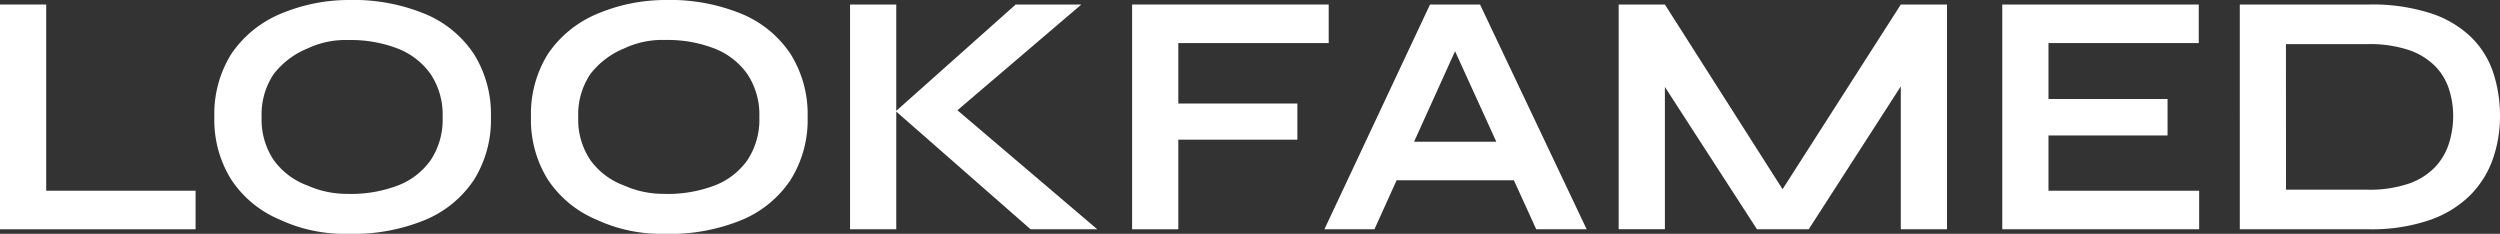 <svg xmlns="http://www.w3.org/2000/svg" xmlns:xlink="http://www.w3.org/1999/xlink" width="176.863" height="16.539" viewBox="0 0 176.863 16.539">
  <rect x="0" y="0" width="176.863" height="16.539" fill="#333333" stroke="none"/>
  <defs>
    <clipPath id="clip-path">
      <rect id="Rechteck_1" data-name="Rechteck 1" width="176.863" height="16.539" fill="#fff"/>
    </clipPath>
  </defs>
  <g id="Gruppe_3" data-name="Gruppe 3" transform="translate(0 0)">
    <path id="Pfad_1" data-name="Pfad 1" d="M0,.752v15.9H13.836V13.924H3.269V.752Z" transform="translate(0 -0.432)" fill="#fff"/>
    <g id="Gruppe_2" data-name="Gruppe 2" transform="translate(0 0)">
      <g id="Gruppe_1" data-name="Gruppe 1" clip-path="url(#clip-path)">
        <path id="Pfad_2" data-name="Pfad 2" d="M45.172,16.539a10.816,10.816,0,0,1-4.885-1,7.655,7.655,0,0,1-3.44-2.839,7.967,7.967,0,0,1-1.192-4.424,8.014,8.014,0,0,1,1.192-4.448A7.85,7.85,0,0,1,40.287,1a12.462,12.462,0,0,1,4.885-1A13.317,13.317,0,0,1,50.6,1a7.674,7.674,0,0,1,3.429,2.839,8.018,8.018,0,0,1,1.192,4.448,7.97,7.97,0,0,1-1.192,4.424A7.674,7.674,0,0,1,50.6,15.544a13.324,13.324,0,0,1-5.431,1m0-2.826a9.319,9.319,0,0,0,3.452-.589,5.053,5.053,0,0,0,2.335-1.794,5.168,5.168,0,0,0,.848-3.048,5.167,5.167,0,0,0-.848-3.047,5.132,5.132,0,0,0-2.335-1.807,9.16,9.16,0,0,0-3.452-.6,6.315,6.315,0,0,0-2.931.6,5.767,5.767,0,0,0-2.384,1.807A5.114,5.114,0,0,0,39,8.282a5.115,5.115,0,0,0,.86,3.048,5.107,5.107,0,0,0,2.384,1.794,6.829,6.829,0,0,0,2.931.589" transform="translate(-20.491 0)" fill="#fff"/>
        <path id="Pfad_3" data-name="Pfad 3" d="M97.847,16.539a10.817,10.817,0,0,1-4.885-1,7.661,7.661,0,0,1-3.441-2.839,7.97,7.97,0,0,1-1.192-4.424,8.018,8.018,0,0,1,1.192-4.448A7.853,7.853,0,0,1,92.962,1a12.465,12.465,0,0,1,4.885-1,13.318,13.318,0,0,1,5.431,1,7.67,7.67,0,0,1,3.428,2.839A8.011,8.011,0,0,1,107.9,8.282a7.963,7.963,0,0,1-1.192,4.424,7.67,7.67,0,0,1-3.428,2.839,13.325,13.325,0,0,1-5.431,1m0-2.826a9.319,9.319,0,0,0,3.452-.589,5.049,5.049,0,0,0,2.335-1.794,5.168,5.168,0,0,0,.848-3.048,5.168,5.168,0,0,0-.848-3.047A5.128,5.128,0,0,0,101.3,3.428a9.16,9.16,0,0,0-3.452-.6,6.316,6.316,0,0,0-2.931.6,5.766,5.766,0,0,0-2.383,1.807,5.111,5.111,0,0,0-.861,3.047,5.112,5.112,0,0,0,.861,3.048,5.106,5.106,0,0,0,2.383,1.794,6.829,6.829,0,0,0,2.931.589" transform="translate(-50.765 0)" fill="#fff"/>
        <path id="Pfad_4" data-name="Pfad 4" d="M141.4.752h3.269v15.9H141.4ZM148.2,8.911l-.025-1.376,10.715,9.118h-4.719L144.639,8.3,153.117.752h4.645Z" transform="translate(-81.263 -0.432)" fill="#fff"/>
        <path id="Pfad_5" data-name="Pfad 5" d="M202.24.752V3.48H191.6V7.756h8.424v2.556H191.6v6.34h-3.268V.752Z" transform="translate(-108.241 -0.432)" fill="#fff"/>
        <path id="Pfad_6" data-name="Pfad 6" d="M220.314,16.652l7.471-15.9h3.539l7.544,15.9H235.3L228.768,2.325h1.573l-6.488,14.328Zm3.957-6.193h10.518v2.728H224.271Z" transform="translate(-126.619 -0.432)" fill="#fff"/>
        <path id="Pfad_7" data-name="Pfad 7" d="M281.638,15.03H280.09L289.232.752H292.5v15.9h-3.269V5.1l.787.221-7.3,11.329h-3.662l-7.3-11.28.786-.221v11.5h-3.269V.752h3.269Z" transform="translate(-154.759 -0.432)" fill="#fff"/>
        <path id="Pfad_8" data-name="Pfad 8" d="M336.348,10.017v3.907h10.66v2.728H333.079V.752h13.9V3.479H336.348V7.436h8.424v2.581Z" transform="translate(-191.428 -0.432)" fill="#fff"/>
        <path id="Pfad_9" data-name="Pfad 9" d="M381.686.752a13.478,13.478,0,0,1,4.473.638,7.409,7.409,0,0,1,2.863,1.733,6.312,6.312,0,0,1,1.524,2.519,9.816,9.816,0,0,1,.455,3,9.162,9.162,0,0,1-.5,3.023,6.852,6.852,0,0,1-1.6,2.568A7.585,7.585,0,0,1,386.024,16a12.7,12.7,0,0,1-4.338.651h-9.093V.752Zm-5.824,13.1h5.751a8.58,8.58,0,0,0,2.937-.43,4.716,4.716,0,0,0,1.855-1.167,4.344,4.344,0,0,0,.983-1.671,6.4,6.4,0,0,0,.3-1.941,6.165,6.165,0,0,0-.3-1.917A4.169,4.169,0,0,0,386.4,5.1a4.772,4.772,0,0,0-1.855-1.131,8.832,8.832,0,0,0-2.937-.417h-5.751Z" transform="translate(-214.138 -0.432)" fill="#fff"/>
      </g>
    </g>
  </g>
</svg>
